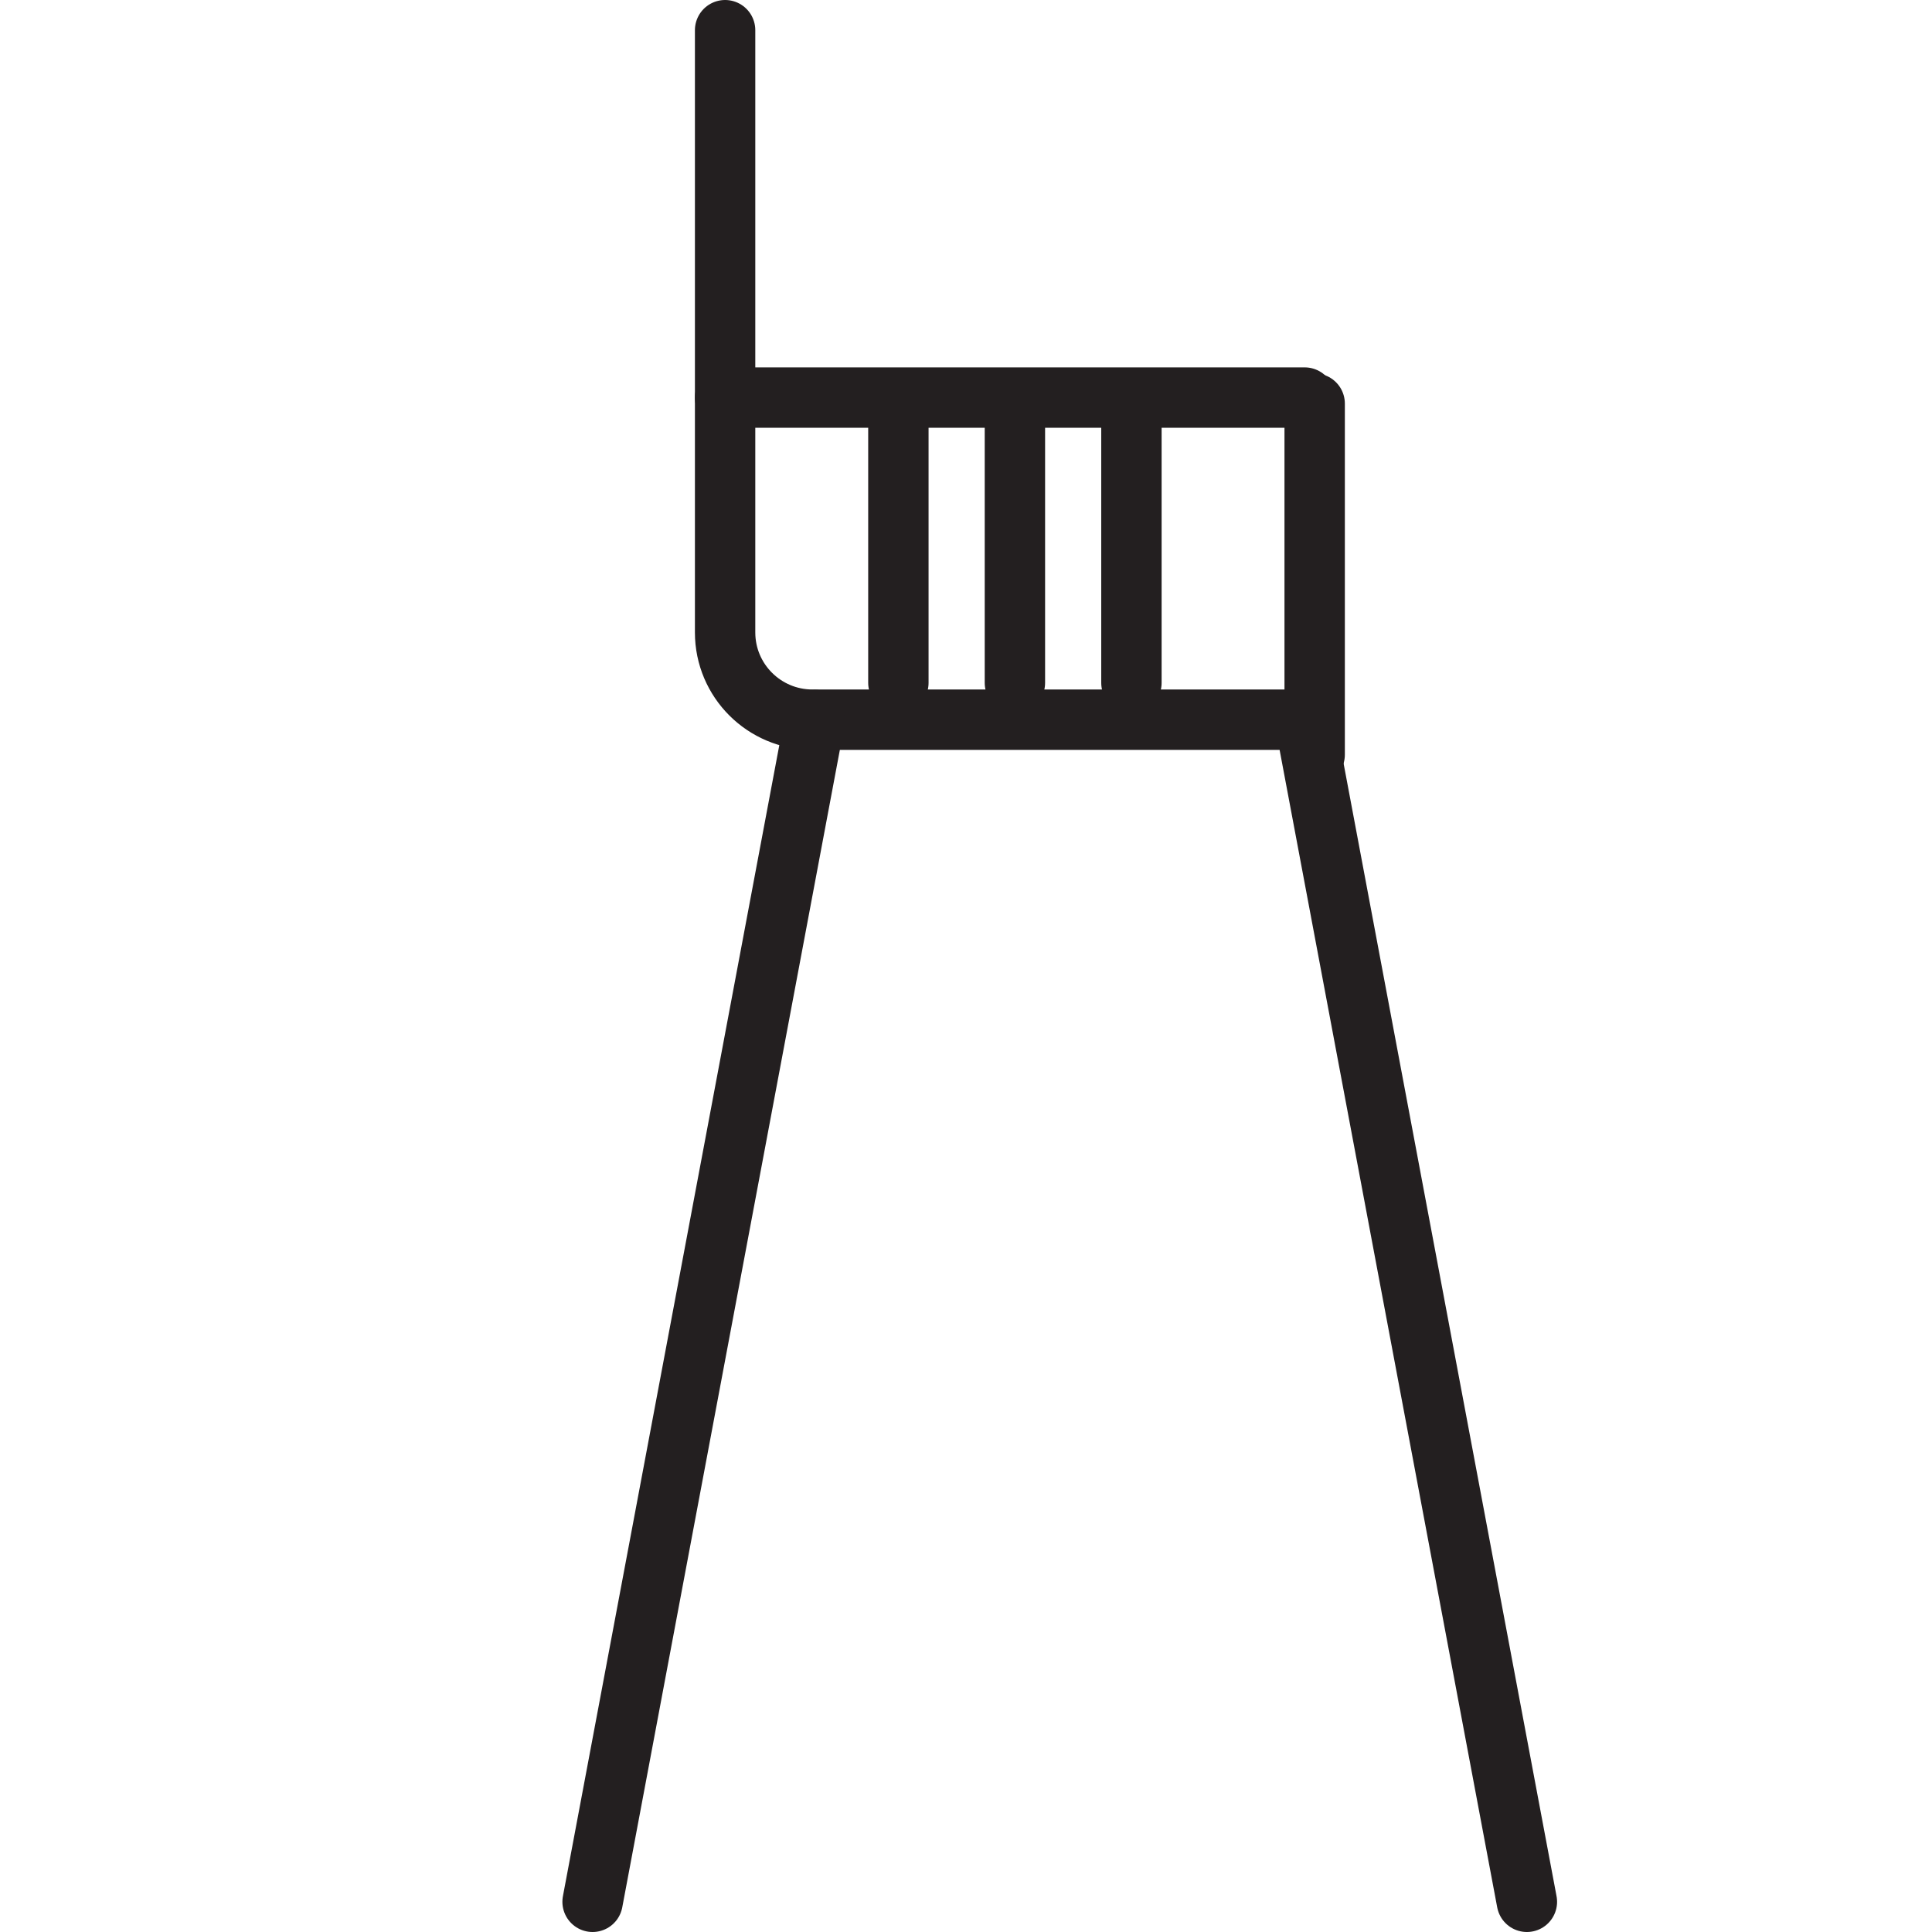<?xml version="1.0" encoding="utf-8"?>
<!-- Generator: Adobe Illustrator 27.8.1, SVG Export Plug-In . SVG Version: 6.00 Build 0)  -->
<svg version="1.1" id="chaise_bébé" xmlns="http://www.w3.org/2000/svg" xmlns:xlink="http://www.w3.org/1999/xlink" x="0px"
	 y="0px" viewBox="0 0 64 64" style="enable-background:new 0 0 64 64;" xml:space="preserve">
<style type="text/css">
	.st0{fill:none;stroke:#231F20;stroke-width:2;stroke-linecap:round;stroke-linejoin:round;stroke-miterlimit:10;}
</style>
<path class="st0" d="M24.02,1v19.95c0,1.6,1.3,2.89,2.89,2.89h16.33"/>
<line class="st0" x1="19.63" y1="63" x2="26.99" y2="23.85"/>
<line class="st0" x1="50.58" y1="63" x2="43.22" y2="23.85"/>
<line class="st0" x1="24.02" y1="13.17" x2="43.22" y2="13.17"/>
<line class="st0" x1="43.55" y1="25" x2="43.55" y2="13.37"/>
<g>
	<line class="st0" x1="29.76" y1="14.13" x2="29.76" y2="22.62"/>
	<line class="st0" x1="33.62" y1="14.13" x2="33.62" y2="22.62"/>
	<line class="st0" x1="37.48" y1="14.13" x2="37.48" y2="22.62"/>
</g>
</svg>
